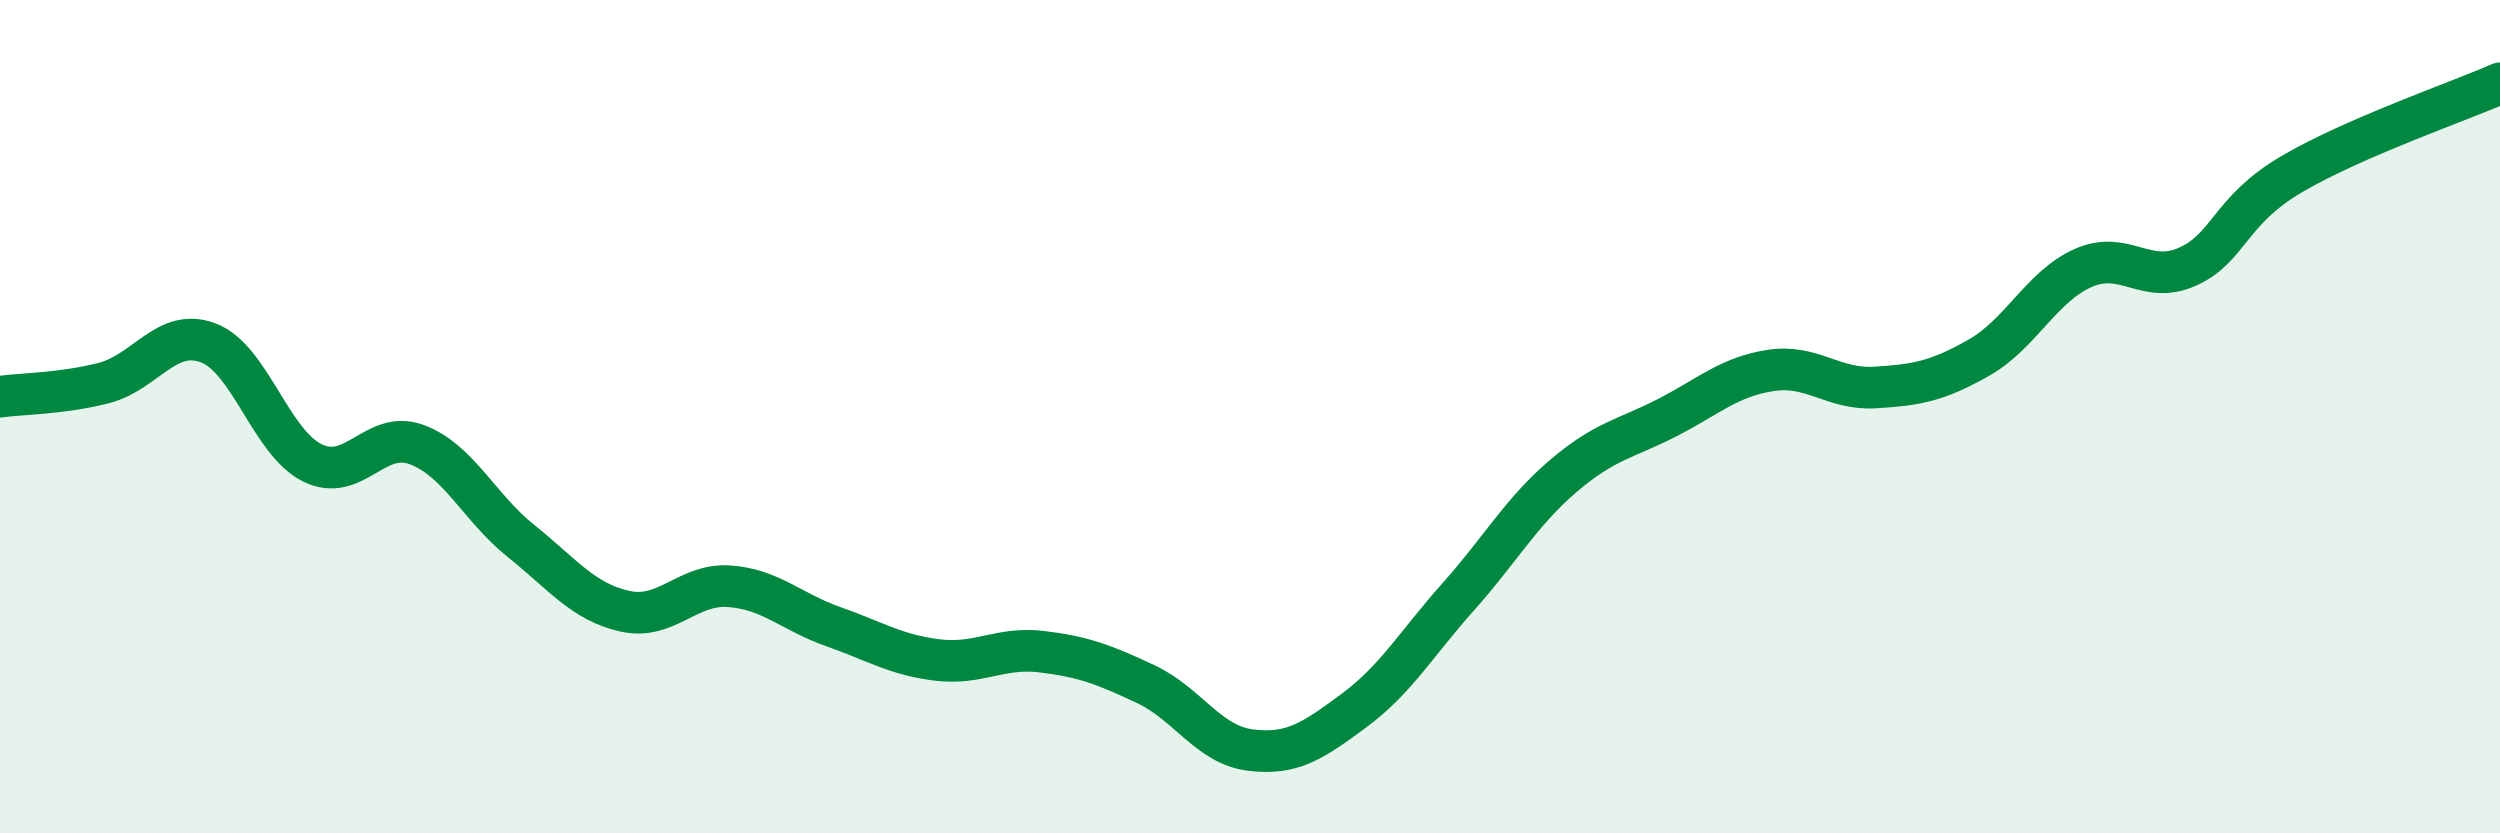 
    <svg width="60" height="20" viewBox="0 0 60 20" xmlns="http://www.w3.org/2000/svg">
      <path
        d="M 0,9.52 C 0.5,9.45 1.5,9.45 2.5,9.19 C 3.5,8.93 4,7.85 5,8.23 C 6,8.61 6.5,10.62 7.5,11.11 C 8.5,11.6 9,10.3 10,10.67 C 11,11.04 11.5,12.18 12.5,12.98 C 13.5,13.78 14,14.45 15,14.67 C 16,14.89 16.5,14 17.5,14.07 C 18.5,14.14 19,14.69 20,15.04 C 21,15.39 21.5,15.72 22.5,15.84 C 23.5,15.96 24,15.52 25,15.64 C 26,15.76 26.5,15.95 27.5,16.42 C 28.5,16.89 29,17.87 30,18 C 31,18.13 31.5,17.79 32.5,17.05 C 33.5,16.31 34,15.44 35,14.32 C 36,13.2 36.5,12.3 37.5,11.44 C 38.5,10.58 39,10.54 40,10.03 C 41,9.52 41.5,9.04 42.5,8.89 C 43.5,8.74 44,9.36 45,9.3 C 46,9.24 46.5,9.15 47.5,8.58 C 48.5,8.01 49,6.87 50,6.43 C 51,5.99 51.5,6.85 52.5,6.4 C 53.5,5.95 53.5,5.06 55,4.18 C 56.5,3.3 59,2.44 60,2L60 20L0 20Z"
        fill="#008740"
        opacity="0.1"
        stroke-linecap="round"
        stroke-linejoin="round"
      />
      <path
        d="M 0,9.52 C 0.5,9.45 1.5,9.45 2.5,9.19 C 3.5,8.93 4,7.85 5,8.23 C 6,8.61 6.5,10.62 7.5,11.11 C 8.5,11.6 9,10.3 10,10.67 C 11,11.04 11.5,12.18 12.5,12.98 C 13.5,13.78 14,14.45 15,14.67 C 16,14.89 16.5,14 17.5,14.07 C 18.5,14.14 19,14.69 20,15.04 C 21,15.39 21.5,15.72 22.5,15.84 C 23.5,15.96 24,15.52 25,15.64 C 26,15.76 26.5,15.95 27.5,16.42 C 28.5,16.89 29,17.87 30,18 C 31,18.13 31.5,17.79 32.5,17.05 C 33.5,16.31 34,15.44 35,14.32 C 36,13.2 36.5,12.3 37.5,11.44 C 38.5,10.58 39,10.54 40,10.03 C 41,9.52 41.5,9.04 42.5,8.89 C 43.5,8.74 44,9.36 45,9.3 C 46,9.24 46.5,9.15 47.5,8.58 C 48.5,8.01 49,6.87 50,6.43 C 51,5.99 51.5,6.85 52.5,6.4 C 53.5,5.95 53.5,5.06 55,4.18 C 56.5,3.3 59,2.44 60,2"
        stroke="#008740"
        stroke-width="1"
        fill="none"
        stroke-linecap="round"
        stroke-linejoin="round"
      />
    </svg>
  